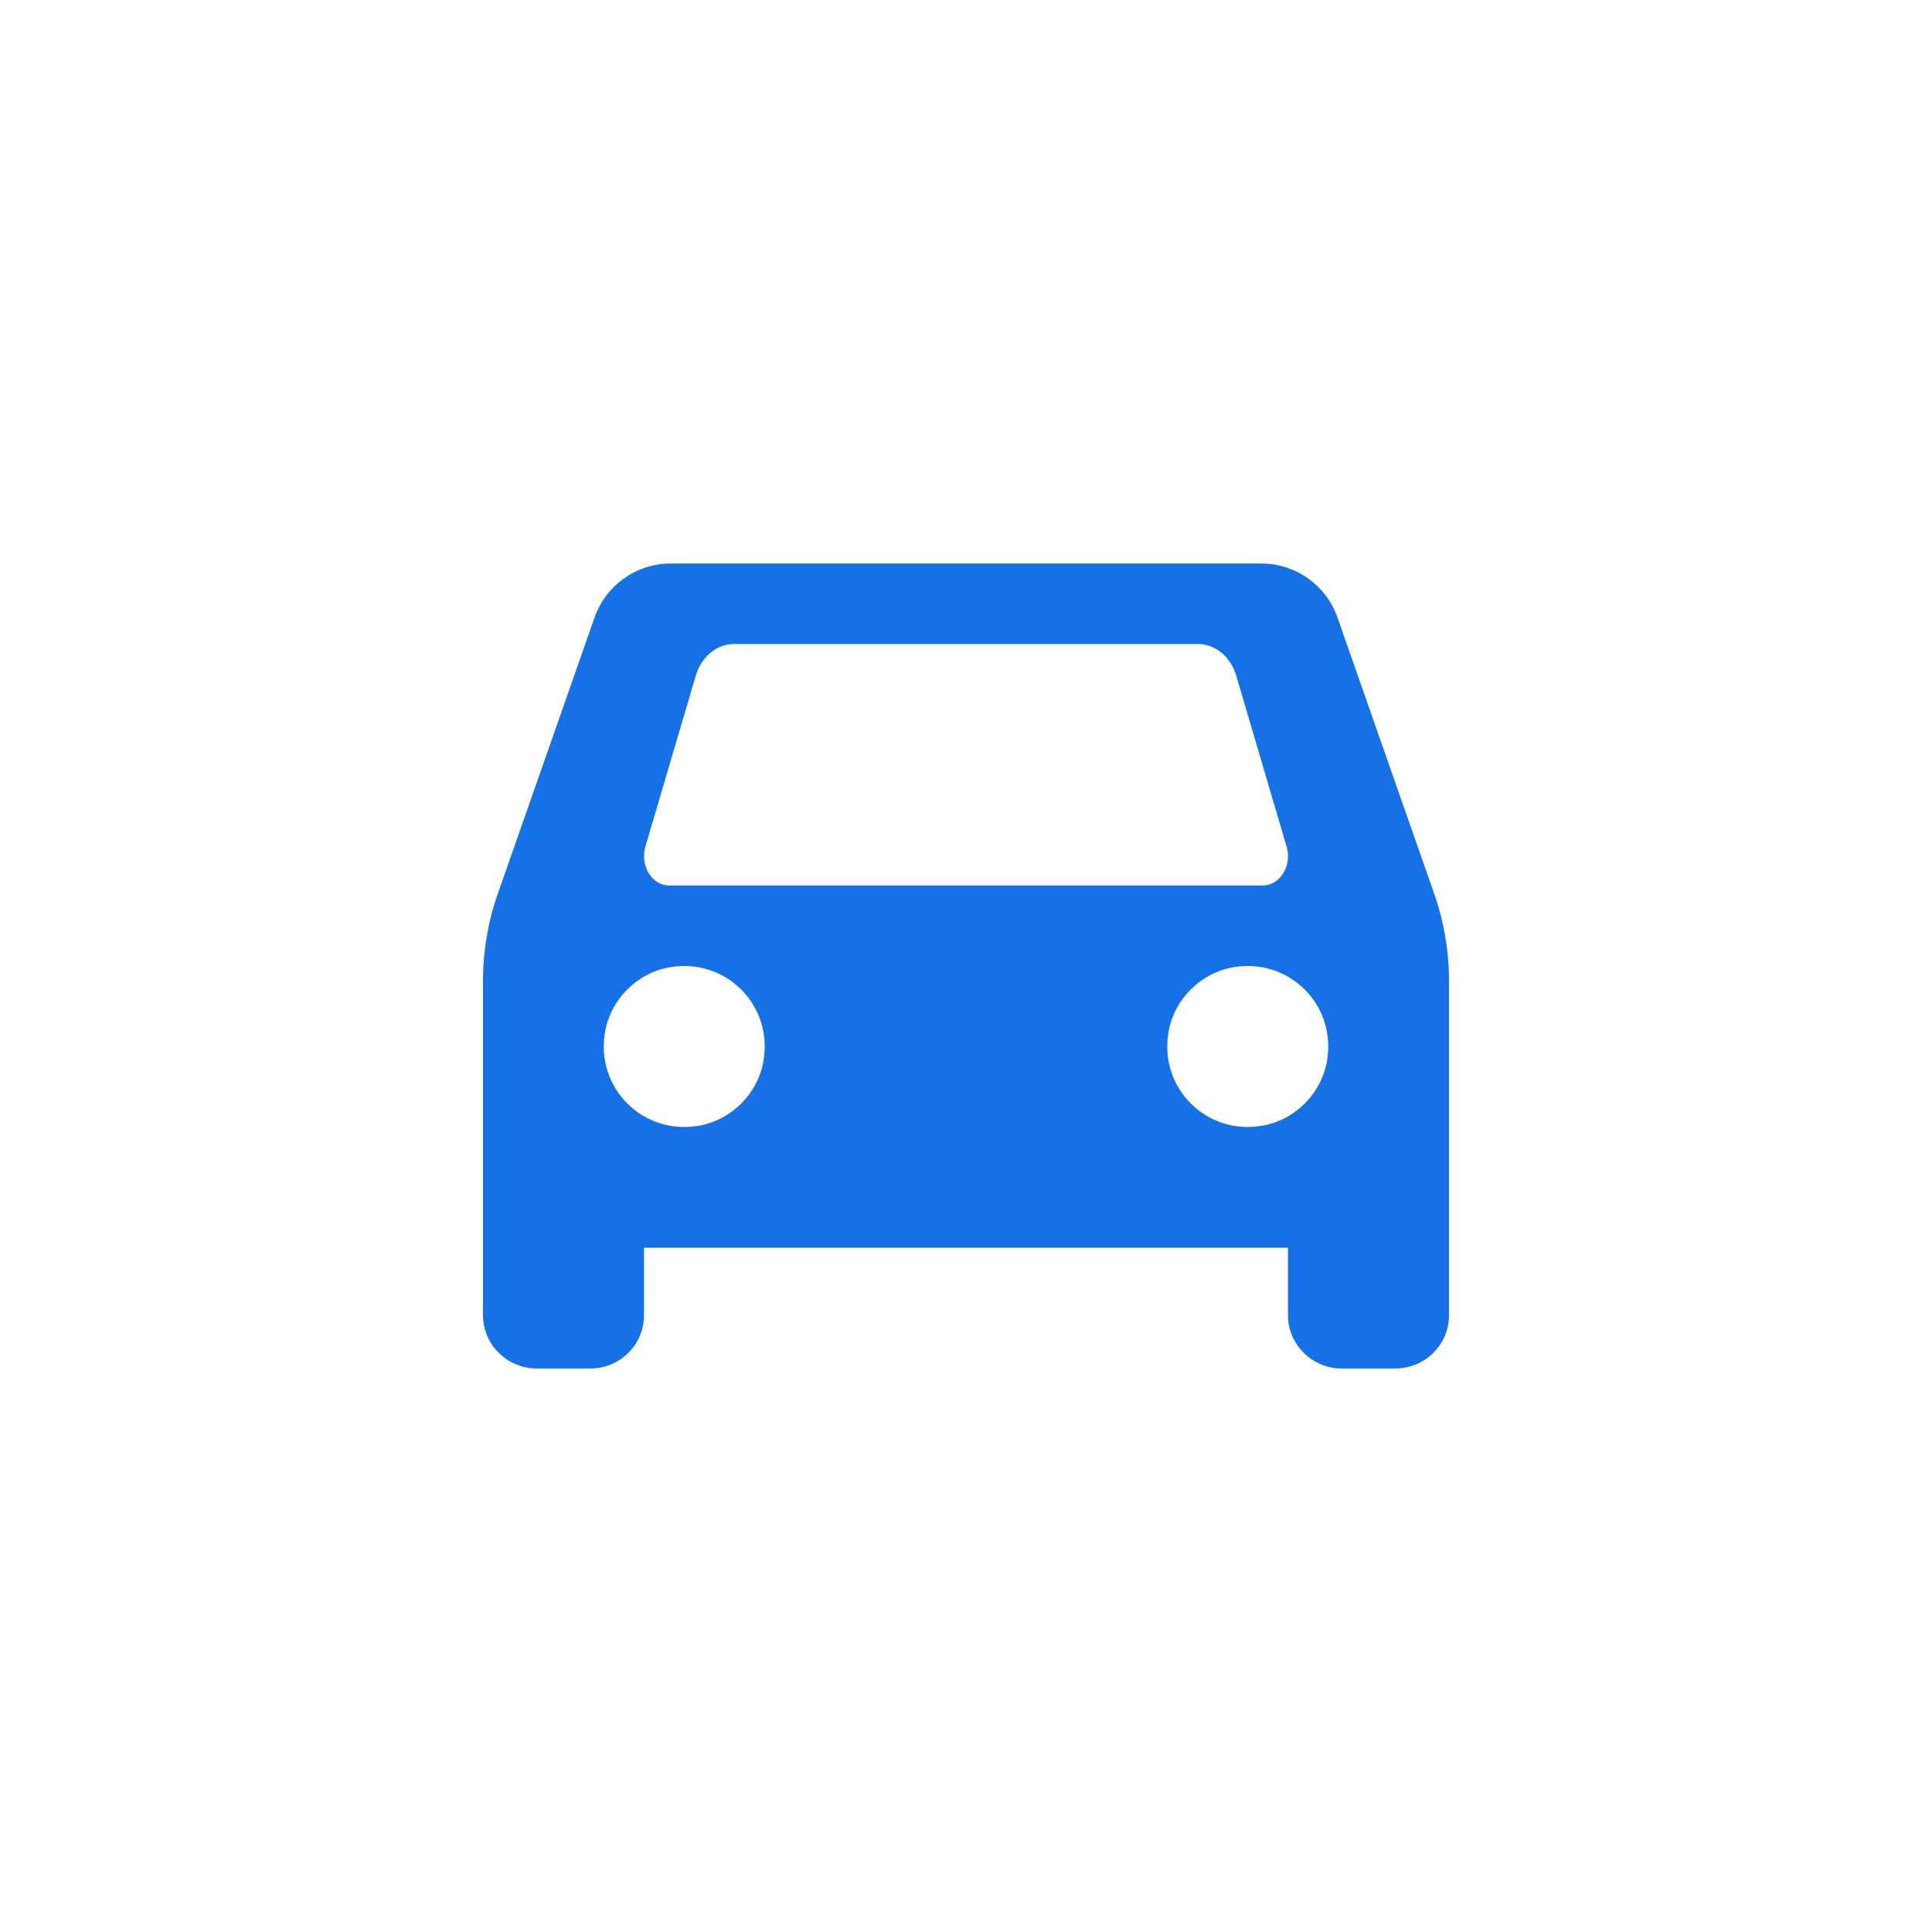 <svg width="48" height="48" viewBox="0 0 48 48" fill="none" xmlns="http://www.w3.org/2000/svg">
<path fill-rule="evenodd" clip-rule="evenodd" d="M16.035 21.033L17.285 16.79C17.425 16.318 17.806 16 18.236 16H29.764C30.194 16 30.575 16.318 30.715 16.79L31.965 21.033C32.106 21.506 31.802 22 31.371 22H16.629C16.198 22 15.894 21.506 16.035 21.033ZM31.391 27.963C29.979 28.229 28.771 27.021 29.037 25.609C29.183 24.825 29.825 24.183 30.609 24.037C32.021 23.771 33.229 24.979 32.963 26.391C32.817 27.175 32.175 27.817 31.391 27.963ZM17.391 27.963C15.979 28.229 14.771 27.021 15.037 25.609C15.184 24.825 15.826 24.183 16.609 24.037C18.021 23.771 19.229 24.979 18.963 26.391C18.817 27.175 18.175 27.817 17.391 27.963ZM33.227 15.335C32.954 14.556 32.206 14 31.334 14H16.667C15.794 14 15.046 14.556 14.774 15.335L12.369 22.2C12.125 22.898 12 23.63 12 24.367V32.679C12 33.405 12.601 34 13.334 34H14.667C15.407 34 16 33.405 16 32.679V31H32V32.679C32 33.405 32.6 34 33.333 34H34.666C35.407 34 36 33.405 36 32.679V24.367C36 23.63 35.875 22.898 35.631 22.2L33.227 15.335Z" fill="#1771E6"/>
</svg>
